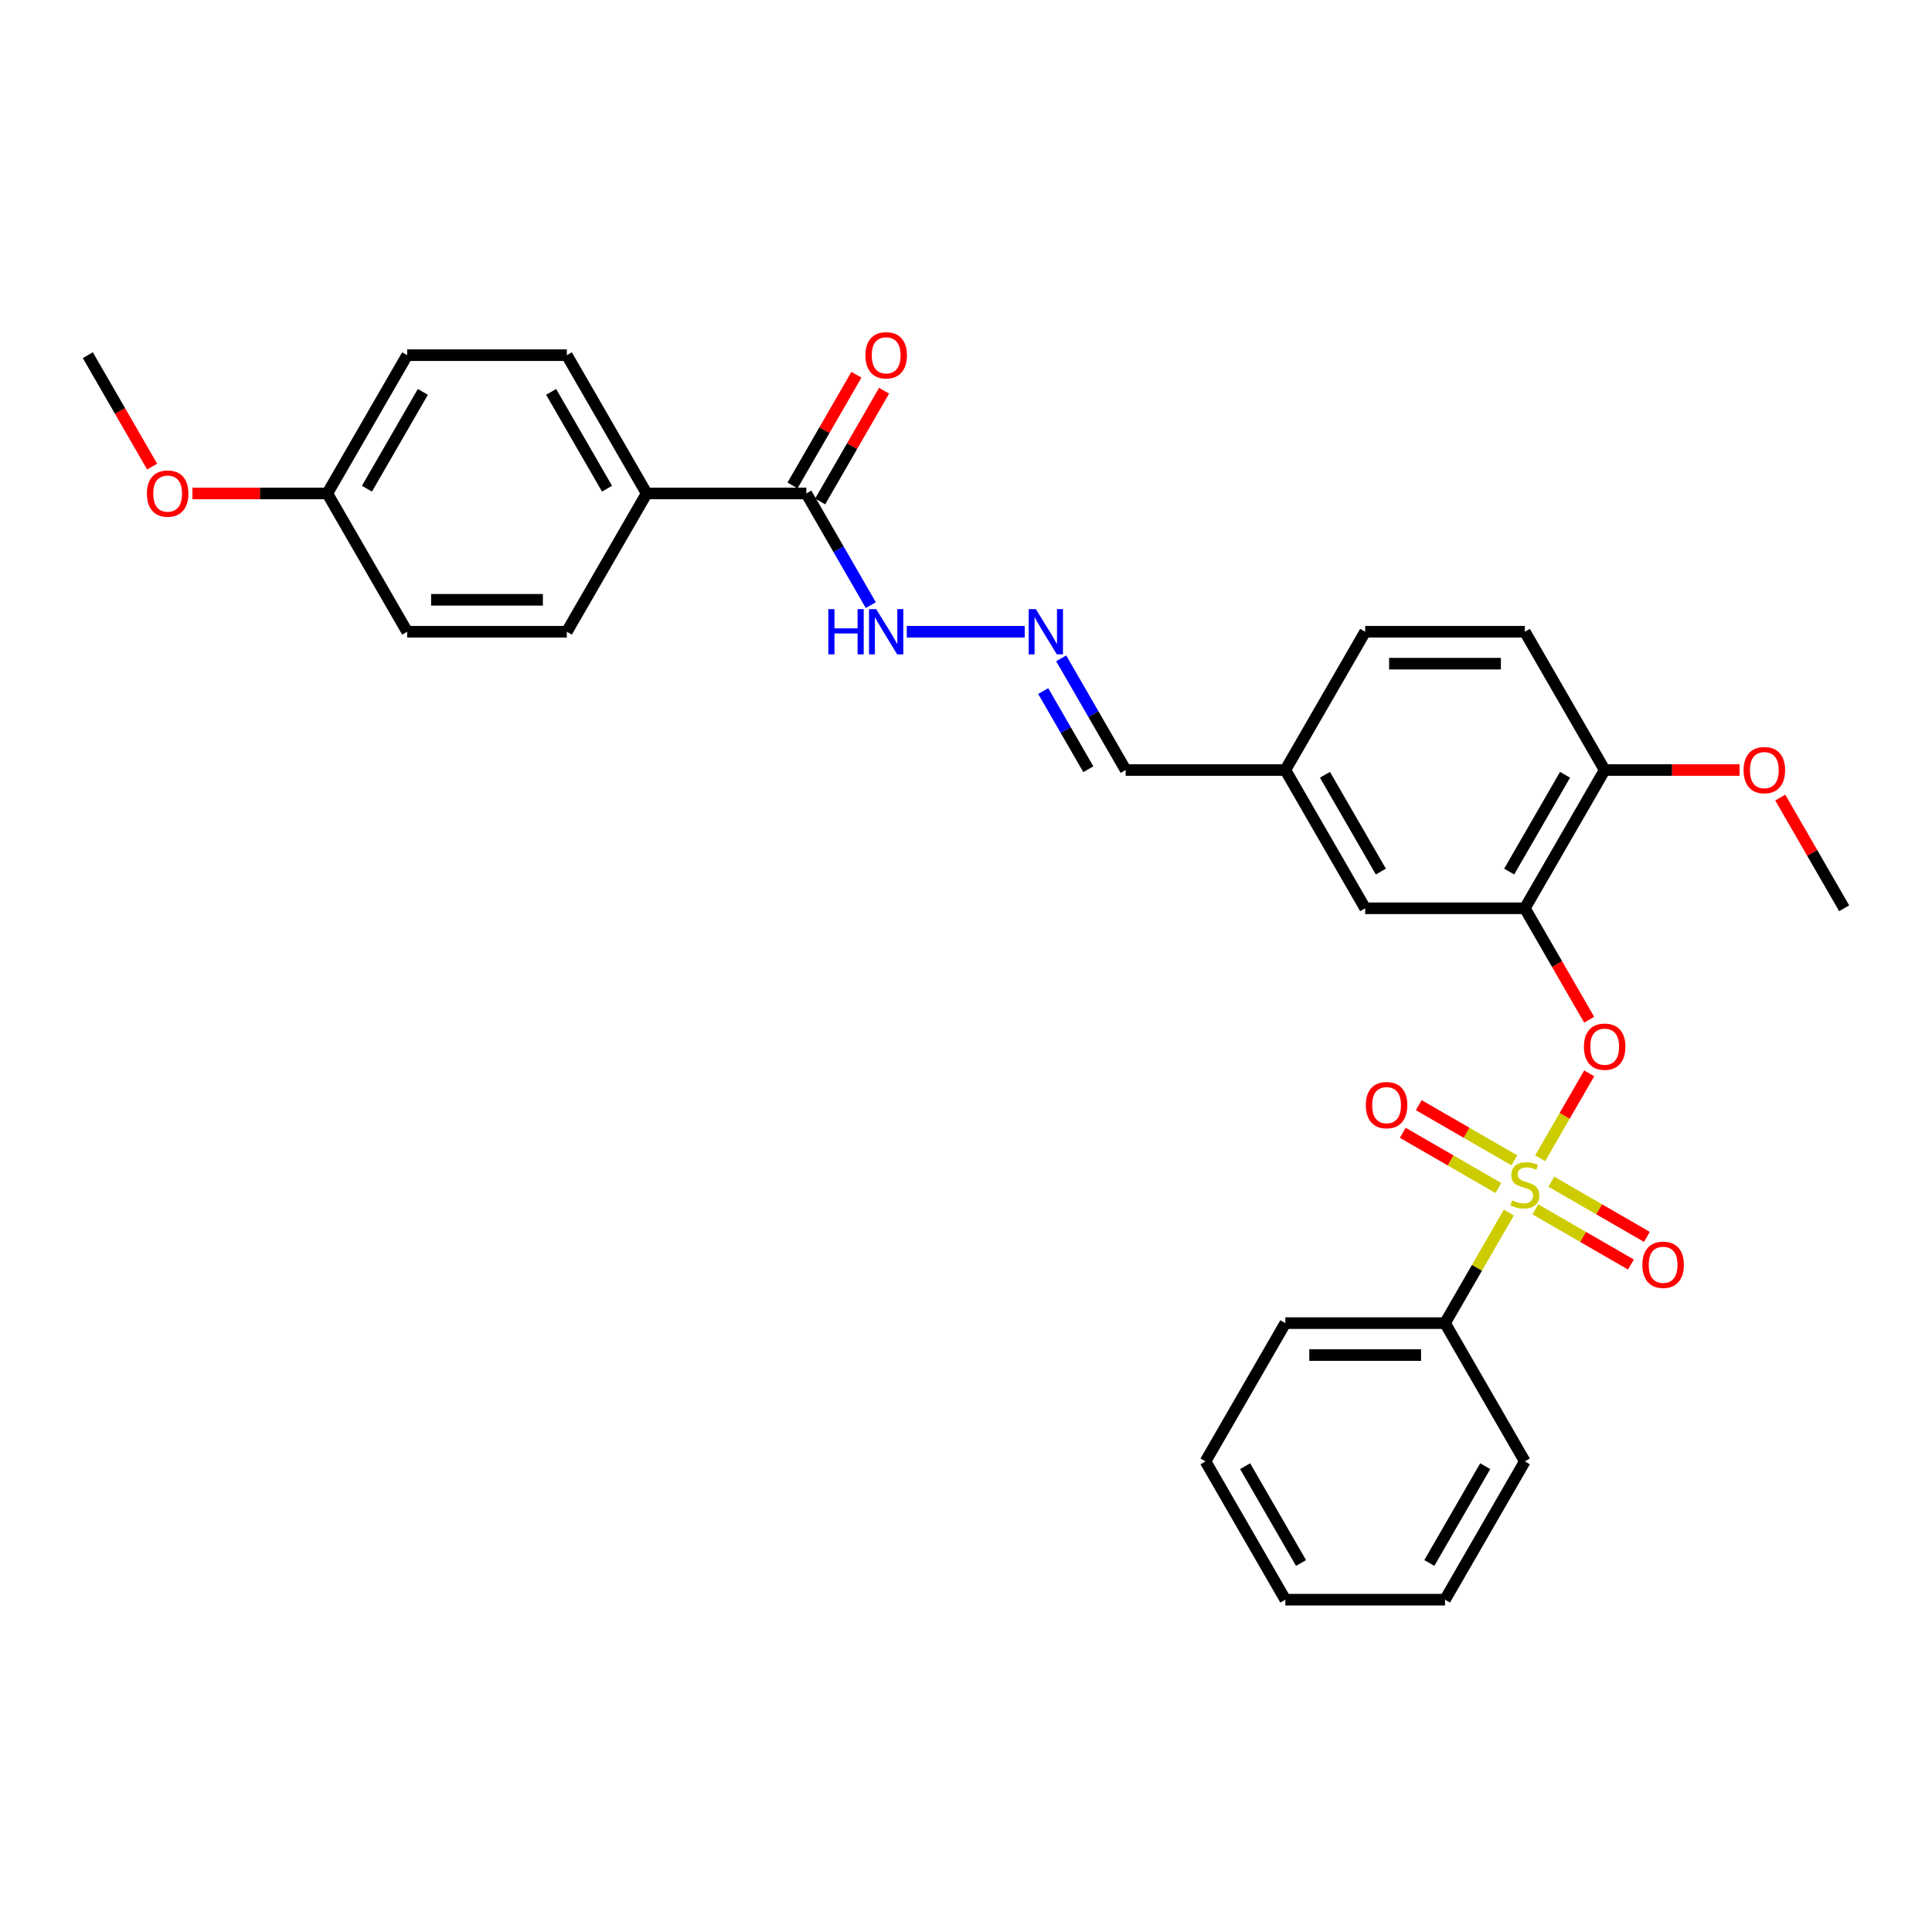 <?xml version='1.0' encoding='iso-8859-1'?>
<svg version='1.1' baseProfile='full'
              xmlns='http://www.w3.org/2000/svg'
                      xmlns:rdkit='http://www.rdkit.org/xml'
                      xmlns:xlink='http://www.w3.org/1999/xlink'
                  xml:space='preserve'
width='1000px' height='1000px' viewBox='0 0 1000 1000'>
<!-- END OF HEADER -->
<rect style='opacity:1.0;fill:#FFFFFF;stroke:none' width='1000' height='1000' x='0' y='0'> </rect>
<path class='bond-0' d='M 797.186,599.54 L 809.879,577.556' style='fill:none;fill-rule:evenodd;stroke:#CCCC00;stroke-width:6px;stroke-linecap:butt;stroke-linejoin:miter;stroke-opacity:1' />
<path class='bond-0' d='M 809.879,577.556 L 822.572,555.571' style='fill:none;fill-rule:evenodd;stroke:#FF0000;stroke-width:6px;stroke-linecap:butt;stroke-linejoin:miter;stroke-opacity:1' />
<path class='bond-3' d='M 783.818,600.593 L 759.084,586.313' style='fill:none;fill-rule:evenodd;stroke:#CCCC00;stroke-width:6px;stroke-linecap:butt;stroke-linejoin:miter;stroke-opacity:1' />
<path class='bond-3' d='M 759.084,586.313 L 734.35,572.033' style='fill:none;fill-rule:evenodd;stroke:#FF0000;stroke-width:6px;stroke-linecap:butt;stroke-linejoin:miter;stroke-opacity:1' />
<path class='bond-3' d='M 775.554,614.908 L 750.819,600.627' style='fill:none;fill-rule:evenodd;stroke:#CCCC00;stroke-width:6px;stroke-linecap:butt;stroke-linejoin:miter;stroke-opacity:1' />
<path class='bond-3' d='M 750.819,600.627 L 726.085,586.347' style='fill:none;fill-rule:evenodd;stroke:#FF0000;stroke-width:6px;stroke-linecap:butt;stroke-linejoin:miter;stroke-opacity:1' />
<path class='bond-4' d='M 794.694,625.958 L 819.428,640.239' style='fill:none;fill-rule:evenodd;stroke:#CCCC00;stroke-width:6px;stroke-linecap:butt;stroke-linejoin:miter;stroke-opacity:1' />
<path class='bond-4' d='M 819.428,640.239 L 844.163,654.519' style='fill:none;fill-rule:evenodd;stroke:#FF0000;stroke-width:6px;stroke-linecap:butt;stroke-linejoin:miter;stroke-opacity:1' />
<path class='bond-4' d='M 802.959,611.644 L 827.693,625.924' style='fill:none;fill-rule:evenodd;stroke:#CCCC00;stroke-width:6px;stroke-linecap:butt;stroke-linejoin:miter;stroke-opacity:1' />
<path class='bond-4' d='M 827.693,625.924 L 852.427,640.205' style='fill:none;fill-rule:evenodd;stroke:#FF0000;stroke-width:6px;stroke-linecap:butt;stroke-linejoin:miter;stroke-opacity:1' />
<path class='bond-5' d='M 780.963,627.64 L 764.449,656.244' style='fill:none;fill-rule:evenodd;stroke:#CCCC00;stroke-width:6px;stroke-linecap:butt;stroke-linejoin:miter;stroke-opacity:1' />
<path class='bond-5' d='M 764.449,656.244 L 747.934,684.848' style='fill:none;fill-rule:evenodd;stroke:#000000;stroke-width:6px;stroke-linecap:butt;stroke-linejoin:miter;stroke-opacity:1' />
<path class='bond-1' d='M 822.553,527.803 L 805.905,498.967' style='fill:none;fill-rule:evenodd;stroke:#FF0000;stroke-width:6px;stroke-linecap:butt;stroke-linejoin:miter;stroke-opacity:1' />
<path class='bond-1' d='M 805.905,498.967 L 789.256,470.131' style='fill:none;fill-rule:evenodd;stroke:#000000;stroke-width:6px;stroke-linecap:butt;stroke-linejoin:miter;stroke-opacity:1' />
<path class='bond-7' d='M 789.256,470.131 L 830.579,398.559' style='fill:none;fill-rule:evenodd;stroke:#000000;stroke-width:6px;stroke-linecap:butt;stroke-linejoin:miter;stroke-opacity:1' />
<path class='bond-7' d='M 781.14,451.131 L 810.066,401.03' style='fill:none;fill-rule:evenodd;stroke:#000000;stroke-width:6px;stroke-linecap:butt;stroke-linejoin:miter;stroke-opacity:1' />
<path class='bond-9' d='M 789.256,470.131 L 706.612,470.131' style='fill:none;fill-rule:evenodd;stroke:#000000;stroke-width:6px;stroke-linecap:butt;stroke-linejoin:miter;stroke-opacity:1' />
<path class='bond-2' d='M 417.355,255.414 L 434.042,284.316' style='fill:none;fill-rule:evenodd;stroke:#000000;stroke-width:6px;stroke-linecap:butt;stroke-linejoin:miter;stroke-opacity:1' />
<path class='bond-2' d='M 434.042,284.316 L 450.728,313.218' style='fill:none;fill-rule:evenodd;stroke:#0000FF;stroke-width:6px;stroke-linecap:butt;stroke-linejoin:miter;stroke-opacity:1' />
<path class='bond-8' d='M 417.355,255.414 L 334.711,255.414' style='fill:none;fill-rule:evenodd;stroke:#000000;stroke-width:6px;stroke-linecap:butt;stroke-linejoin:miter;stroke-opacity:1' />
<path class='bond-11' d='M 424.513,259.546 L 441.056,230.892' style='fill:none;fill-rule:evenodd;stroke:#000000;stroke-width:6px;stroke-linecap:butt;stroke-linejoin:miter;stroke-opacity:1' />
<path class='bond-11' d='M 441.056,230.892 L 457.599,202.238' style='fill:none;fill-rule:evenodd;stroke:#FF0000;stroke-width:6px;stroke-linecap:butt;stroke-linejoin:miter;stroke-opacity:1' />
<path class='bond-11' d='M 410.198,251.282 L 426.741,222.628' style='fill:none;fill-rule:evenodd;stroke:#000000;stroke-width:6px;stroke-linecap:butt;stroke-linejoin:miter;stroke-opacity:1' />
<path class='bond-11' d='M 426.741,222.628 L 443.285,193.974' style='fill:none;fill-rule:evenodd;stroke:#FF0000;stroke-width:6px;stroke-linecap:butt;stroke-linejoin:miter;stroke-opacity:1' />
<path class='bond-23' d='M 747.934,684.848 L 665.289,684.848' style='fill:none;fill-rule:evenodd;stroke:#000000;stroke-width:6px;stroke-linecap:butt;stroke-linejoin:miter;stroke-opacity:1' />
<path class='bond-23' d='M 735.537,701.377 L 677.686,701.377' style='fill:none;fill-rule:evenodd;stroke:#000000;stroke-width:6px;stroke-linecap:butt;stroke-linejoin:miter;stroke-opacity:1' />
<path class='bond-24' d='M 747.934,684.848 L 789.256,756.421' style='fill:none;fill-rule:evenodd;stroke:#000000;stroke-width:6px;stroke-linecap:butt;stroke-linejoin:miter;stroke-opacity:1' />
<path class='bond-6' d='M 549.272,340.755 L 565.958,369.657' style='fill:none;fill-rule:evenodd;stroke:#0000FF;stroke-width:6px;stroke-linecap:butt;stroke-linejoin:miter;stroke-opacity:1' />
<path class='bond-6' d='M 565.958,369.657 L 582.645,398.559' style='fill:none;fill-rule:evenodd;stroke:#000000;stroke-width:6px;stroke-linecap:butt;stroke-linejoin:miter;stroke-opacity:1' />
<path class='bond-6' d='M 539.963,357.69 L 551.644,377.921' style='fill:none;fill-rule:evenodd;stroke:#0000FF;stroke-width:6px;stroke-linecap:butt;stroke-linejoin:miter;stroke-opacity:1' />
<path class='bond-6' d='M 551.644,377.921 L 563.324,398.153' style='fill:none;fill-rule:evenodd;stroke:#000000;stroke-width:6px;stroke-linecap:butt;stroke-linejoin:miter;stroke-opacity:1' />
<path class='bond-10' d='M 530.38,326.986 L 469.346,326.986' style='fill:none;fill-rule:evenodd;stroke:#0000FF;stroke-width:6px;stroke-linecap:butt;stroke-linejoin:miter;stroke-opacity:1' />
<path class='bond-12' d='M 830.579,398.559 L 789.256,326.986' style='fill:none;fill-rule:evenodd;stroke:#000000;stroke-width:6px;stroke-linecap:butt;stroke-linejoin:miter;stroke-opacity:1' />
<path class='bond-21' d='M 830.579,398.559 L 865.496,398.559' style='fill:none;fill-rule:evenodd;stroke:#000000;stroke-width:6px;stroke-linecap:butt;stroke-linejoin:miter;stroke-opacity:1' />
<path class='bond-21' d='M 865.496,398.559 L 900.413,398.559' style='fill:none;fill-rule:evenodd;stroke:#FF0000;stroke-width:6px;stroke-linecap:butt;stroke-linejoin:miter;stroke-opacity:1' />
<path class='bond-13' d='M 334.711,255.414 L 293.388,183.842' style='fill:none;fill-rule:evenodd;stroke:#000000;stroke-width:6px;stroke-linecap:butt;stroke-linejoin:miter;stroke-opacity:1' />
<path class='bond-13' d='M 314.198,252.943 L 285.272,202.842' style='fill:none;fill-rule:evenodd;stroke:#000000;stroke-width:6px;stroke-linecap:butt;stroke-linejoin:miter;stroke-opacity:1' />
<path class='bond-14' d='M 334.711,255.414 L 293.388,326.986' style='fill:none;fill-rule:evenodd;stroke:#000000;stroke-width:6px;stroke-linecap:butt;stroke-linejoin:miter;stroke-opacity:1' />
<path class='bond-16' d='M 706.612,470.131 L 665.289,398.559' style='fill:none;fill-rule:evenodd;stroke:#000000;stroke-width:6px;stroke-linecap:butt;stroke-linejoin:miter;stroke-opacity:1' />
<path class='bond-16' d='M 714.728,451.131 L 685.802,401.03' style='fill:none;fill-rule:evenodd;stroke:#000000;stroke-width:6px;stroke-linecap:butt;stroke-linejoin:miter;stroke-opacity:1' />
<path class='bond-31' d='M 789.256,326.986 L 706.612,326.986' style='fill:none;fill-rule:evenodd;stroke:#000000;stroke-width:6px;stroke-linecap:butt;stroke-linejoin:miter;stroke-opacity:1' />
<path class='bond-31' d='M 776.86,343.515 L 719.008,343.515' style='fill:none;fill-rule:evenodd;stroke:#000000;stroke-width:6px;stroke-linecap:butt;stroke-linejoin:miter;stroke-opacity:1' />
<path class='bond-19' d='M 293.388,183.842 L 210.744,183.842' style='fill:none;fill-rule:evenodd;stroke:#000000;stroke-width:6px;stroke-linecap:butt;stroke-linejoin:miter;stroke-opacity:1' />
<path class='bond-20' d='M 293.388,326.986 L 210.744,326.986' style='fill:none;fill-rule:evenodd;stroke:#000000;stroke-width:6px;stroke-linecap:butt;stroke-linejoin:miter;stroke-opacity:1' />
<path class='bond-20' d='M 280.992,310.458 L 223.14,310.458' style='fill:none;fill-rule:evenodd;stroke:#000000;stroke-width:6px;stroke-linecap:butt;stroke-linejoin:miter;stroke-opacity:1' />
<path class='bond-15' d='M 582.645,398.559 L 665.289,398.559' style='fill:none;fill-rule:evenodd;stroke:#000000;stroke-width:6px;stroke-linecap:butt;stroke-linejoin:miter;stroke-opacity:1' />
<path class='bond-18' d='M 665.289,398.559 L 706.612,326.986' style='fill:none;fill-rule:evenodd;stroke:#000000;stroke-width:6px;stroke-linecap:butt;stroke-linejoin:miter;stroke-opacity:1' />
<path class='bond-17' d='M 169.421,255.414 L 210.744,326.986' style='fill:none;fill-rule:evenodd;stroke:#000000;stroke-width:6px;stroke-linecap:butt;stroke-linejoin:miter;stroke-opacity:1' />
<path class='bond-22' d='M 169.421,255.414 L 134.504,255.414' style='fill:none;fill-rule:evenodd;stroke:#000000;stroke-width:6px;stroke-linecap:butt;stroke-linejoin:miter;stroke-opacity:1' />
<path class='bond-22' d='M 134.504,255.414 L 99.587,255.414' style='fill:none;fill-rule:evenodd;stroke:#FF0000;stroke-width:6px;stroke-linecap:butt;stroke-linejoin:miter;stroke-opacity:1' />
<path class='bond-32' d='M 169.421,255.414 L 210.744,183.842' style='fill:none;fill-rule:evenodd;stroke:#000000;stroke-width:6px;stroke-linecap:butt;stroke-linejoin:miter;stroke-opacity:1' />
<path class='bond-32' d='M 189.934,252.943 L 218.86,202.842' style='fill:none;fill-rule:evenodd;stroke:#000000;stroke-width:6px;stroke-linecap:butt;stroke-linejoin:miter;stroke-opacity:1' />
<path class='bond-25' d='M 921.459,412.823 L 938.002,441.477' style='fill:none;fill-rule:evenodd;stroke:#FF0000;stroke-width:6px;stroke-linecap:butt;stroke-linejoin:miter;stroke-opacity:1' />
<path class='bond-25' d='M 938.002,441.477 L 954.545,470.131' style='fill:none;fill-rule:evenodd;stroke:#000000;stroke-width:6px;stroke-linecap:butt;stroke-linejoin:miter;stroke-opacity:1' />
<path class='bond-26' d='M 78.751,241.513 L 62.103,212.678' style='fill:none;fill-rule:evenodd;stroke:#FF0000;stroke-width:6px;stroke-linecap:butt;stroke-linejoin:miter;stroke-opacity:1' />
<path class='bond-26' d='M 62.103,212.678 L 45.455,183.842' style='fill:none;fill-rule:evenodd;stroke:#000000;stroke-width:6px;stroke-linecap:butt;stroke-linejoin:miter;stroke-opacity:1' />
<path class='bond-27' d='M 665.289,684.848 L 623.967,756.421' style='fill:none;fill-rule:evenodd;stroke:#000000;stroke-width:6px;stroke-linecap:butt;stroke-linejoin:miter;stroke-opacity:1' />
<path class='bond-28' d='M 789.256,756.421 L 747.934,827.993' style='fill:none;fill-rule:evenodd;stroke:#000000;stroke-width:6px;stroke-linecap:butt;stroke-linejoin:miter;stroke-opacity:1' />
<path class='bond-28' d='M 768.743,758.892 L 739.818,808.993' style='fill:none;fill-rule:evenodd;stroke:#000000;stroke-width:6px;stroke-linecap:butt;stroke-linejoin:miter;stroke-opacity:1' />
<path class='bond-30' d='M 623.967,756.421 L 665.289,827.993' style='fill:none;fill-rule:evenodd;stroke:#000000;stroke-width:6px;stroke-linecap:butt;stroke-linejoin:miter;stroke-opacity:1' />
<path class='bond-30' d='M 644.48,758.892 L 673.405,808.993' style='fill:none;fill-rule:evenodd;stroke:#000000;stroke-width:6px;stroke-linecap:butt;stroke-linejoin:miter;stroke-opacity:1' />
<path class='bond-29' d='M 747.934,827.993 L 665.289,827.993' style='fill:none;fill-rule:evenodd;stroke:#000000;stroke-width:6px;stroke-linecap:butt;stroke-linejoin:miter;stroke-opacity:1' />
<path  class='atom-0' d='M 782.645 621.309
Q 782.909 621.408, 784 621.871
Q 785.091 622.334, 786.281 622.631
Q 787.504 622.896, 788.694 622.896
Q 790.909 622.896, 792.198 621.838
Q 793.488 620.747, 793.488 618.863
Q 793.488 617.573, 792.826 616.78
Q 792.198 615.987, 791.207 615.557
Q 790.215 615.127, 788.562 614.631
Q 786.479 614.003, 785.223 613.408
Q 784 612.813, 783.107 611.557
Q 782.248 610.301, 782.248 608.185
Q 782.248 605.243, 784.231 603.425
Q 786.248 601.606, 790.215 601.606
Q 792.926 601.606, 796 602.896
L 795.24 605.441
Q 792.43 604.284, 790.314 604.284
Q 788.033 604.284, 786.777 605.243
Q 785.521 606.168, 785.554 607.788
Q 785.554 609.044, 786.182 609.805
Q 786.843 610.565, 787.769 610.995
Q 788.727 611.425, 790.314 611.921
Q 792.43 612.582, 793.686 613.243
Q 794.942 613.904, 795.835 615.259
Q 796.76 616.582, 796.76 618.863
Q 796.76 622.102, 794.579 623.854
Q 792.43 625.573, 788.826 625.573
Q 786.744 625.573, 785.157 625.111
Q 783.603 624.681, 781.752 623.921
L 782.645 621.309
' fill='#CCCC00'/>
<path  class='atom-1' d='M 819.835 541.77
Q 819.835 536.15, 822.612 533.009
Q 825.388 529.869, 830.579 529.869
Q 835.769 529.869, 838.545 533.009
Q 841.322 536.15, 841.322 541.77
Q 841.322 547.456, 838.512 550.695
Q 835.702 553.902, 830.579 553.902
Q 825.421 553.902, 822.612 550.695
Q 819.835 547.489, 819.835 541.77
M 830.579 551.257
Q 834.149 551.257, 836.066 548.877
Q 838.017 546.464, 838.017 541.77
Q 838.017 537.175, 836.066 534.861
Q 834.149 532.513, 830.579 532.513
Q 827.008 532.513, 825.058 534.827
Q 823.14 537.142, 823.14 541.77
Q 823.14 546.497, 825.058 548.877
Q 827.008 551.257, 830.579 551.257
' fill='#FF0000'/>
<path  class='atom-4' d='M 706.94 572.02
Q 706.94 566.4, 709.717 563.259
Q 712.494 560.119, 717.684 560.119
Q 722.874 560.119, 725.651 563.259
Q 728.428 566.4, 728.428 572.02
Q 728.428 577.706, 725.618 580.945
Q 722.808 584.152, 717.684 584.152
Q 712.527 584.152, 709.717 580.945
Q 706.94 577.739, 706.94 572.02
M 717.684 581.507
Q 721.254 581.507, 723.171 579.127
Q 725.122 576.714, 725.122 572.02
Q 725.122 567.425, 723.171 565.111
Q 721.254 562.763, 717.684 562.763
Q 714.114 562.763, 712.163 565.078
Q 710.246 567.392, 710.246 572.02
Q 710.246 576.747, 712.163 579.127
Q 714.114 581.507, 717.684 581.507
' fill='#FF0000'/>
<path  class='atom-5' d='M 850.085 654.664
Q 850.085 649.044, 852.862 645.904
Q 855.638 642.763, 860.829 642.763
Q 866.019 642.763, 868.795 645.904
Q 871.572 649.044, 871.572 654.664
Q 871.572 660.35, 868.762 663.59
Q 865.953 666.797, 860.829 666.797
Q 855.672 666.797, 852.862 663.59
Q 850.085 660.383, 850.085 654.664
M 860.829 664.152
Q 864.399 664.152, 866.316 661.772
Q 868.267 659.359, 868.267 654.664
Q 868.267 650.069, 866.316 647.755
Q 864.399 645.408, 860.829 645.408
Q 857.258 645.408, 855.308 647.722
Q 853.391 650.036, 853.391 654.664
Q 853.391 659.392, 855.308 661.772
Q 857.258 664.152, 860.829 664.152
' fill='#FF0000'/>
<path  class='atom-7' d='M 536.149 315.284
L 543.818 327.681
Q 544.579 328.904, 545.802 331.119
Q 547.025 333.334, 547.091 333.466
L 547.091 315.284
L 550.198 315.284
L 550.198 338.689
L 546.992 338.689
L 538.76 325.135
Q 537.802 323.548, 536.777 321.73
Q 535.785 319.912, 535.488 319.35
L 535.488 338.689
L 532.446 338.689
L 532.446 315.284
L 536.149 315.284
' fill='#0000FF'/>
<path  class='atom-11' d='M 428.744 315.284
L 431.917 315.284
L 431.917 325.234
L 443.884 325.234
L 443.884 315.284
L 447.058 315.284
L 447.058 338.689
L 443.884 338.689
L 443.884 327.879
L 431.917 327.879
L 431.917 338.689
L 428.744 338.689
L 428.744 315.284
' fill='#0000FF'/>
<path  class='atom-11' d='M 453.504 315.284
L 461.174 327.681
Q 461.934 328.904, 463.157 331.119
Q 464.38 333.334, 464.446 333.466
L 464.446 315.284
L 467.554 315.284
L 467.554 338.689
L 464.347 338.689
L 456.116 325.135
Q 455.157 323.548, 454.132 321.73
Q 453.14 319.912, 452.843 319.35
L 452.843 338.689
L 449.802 338.689
L 449.802 315.284
L 453.504 315.284
' fill='#0000FF'/>
<path  class='atom-12' d='M 447.934 183.908
Q 447.934 178.288, 450.711 175.148
Q 453.488 172.007, 458.678 172.007
Q 463.868 172.007, 466.645 175.148
Q 469.421 178.288, 469.421 183.908
Q 469.421 189.594, 466.612 192.834
Q 463.802 196.04, 458.678 196.04
Q 453.521 196.04, 450.711 192.834
Q 447.934 189.627, 447.934 183.908
M 458.678 193.396
Q 462.248 193.396, 464.165 191.015
Q 466.116 188.602, 466.116 183.908
Q 466.116 179.313, 464.165 176.999
Q 462.248 174.652, 458.678 174.652
Q 455.107 174.652, 453.157 176.966
Q 451.24 179.28, 451.24 183.908
Q 451.24 188.635, 453.157 191.015
Q 455.107 193.396, 458.678 193.396
' fill='#FF0000'/>
<path  class='atom-22' d='M 902.479 398.625
Q 902.479 393.005, 905.256 389.865
Q 908.033 386.724, 913.223 386.724
Q 918.413 386.724, 921.19 389.865
Q 923.967 393.005, 923.967 398.625
Q 923.967 404.311, 921.157 407.551
Q 918.347 410.757, 913.223 410.757
Q 908.066 410.757, 905.256 407.551
Q 902.479 404.344, 902.479 398.625
M 913.223 408.113
Q 916.793 408.113, 918.711 405.732
Q 920.661 403.319, 920.661 398.625
Q 920.661 394.03, 918.711 391.716
Q 916.793 389.369, 913.223 389.369
Q 909.653 389.369, 907.702 391.683
Q 905.785 393.997, 905.785 398.625
Q 905.785 403.352, 907.702 405.732
Q 909.653 408.113, 913.223 408.113
' fill='#FF0000'/>
<path  class='atom-23' d='M 76.033 255.48
Q 76.033 249.86, 78.81 246.72
Q 81.587 243.579, 86.777 243.579
Q 91.967 243.579, 94.744 246.72
Q 97.521 249.86, 97.521 255.48
Q 97.521 261.166, 94.711 264.406
Q 91.901 267.612, 86.777 267.612
Q 81.62 267.612, 78.81 264.406
Q 76.033 261.199, 76.033 255.48
M 86.777 264.968
Q 90.347 264.968, 92.264 262.588
Q 94.215 260.174, 94.215 255.48
Q 94.215 250.885, 92.264 248.571
Q 90.347 246.224, 86.777 246.224
Q 83.207 246.224, 81.256 248.538
Q 79.339 250.852, 79.339 255.48
Q 79.339 260.208, 81.256 262.588
Q 83.207 264.968, 86.777 264.968
' fill='#FF0000'/>
</svg>
